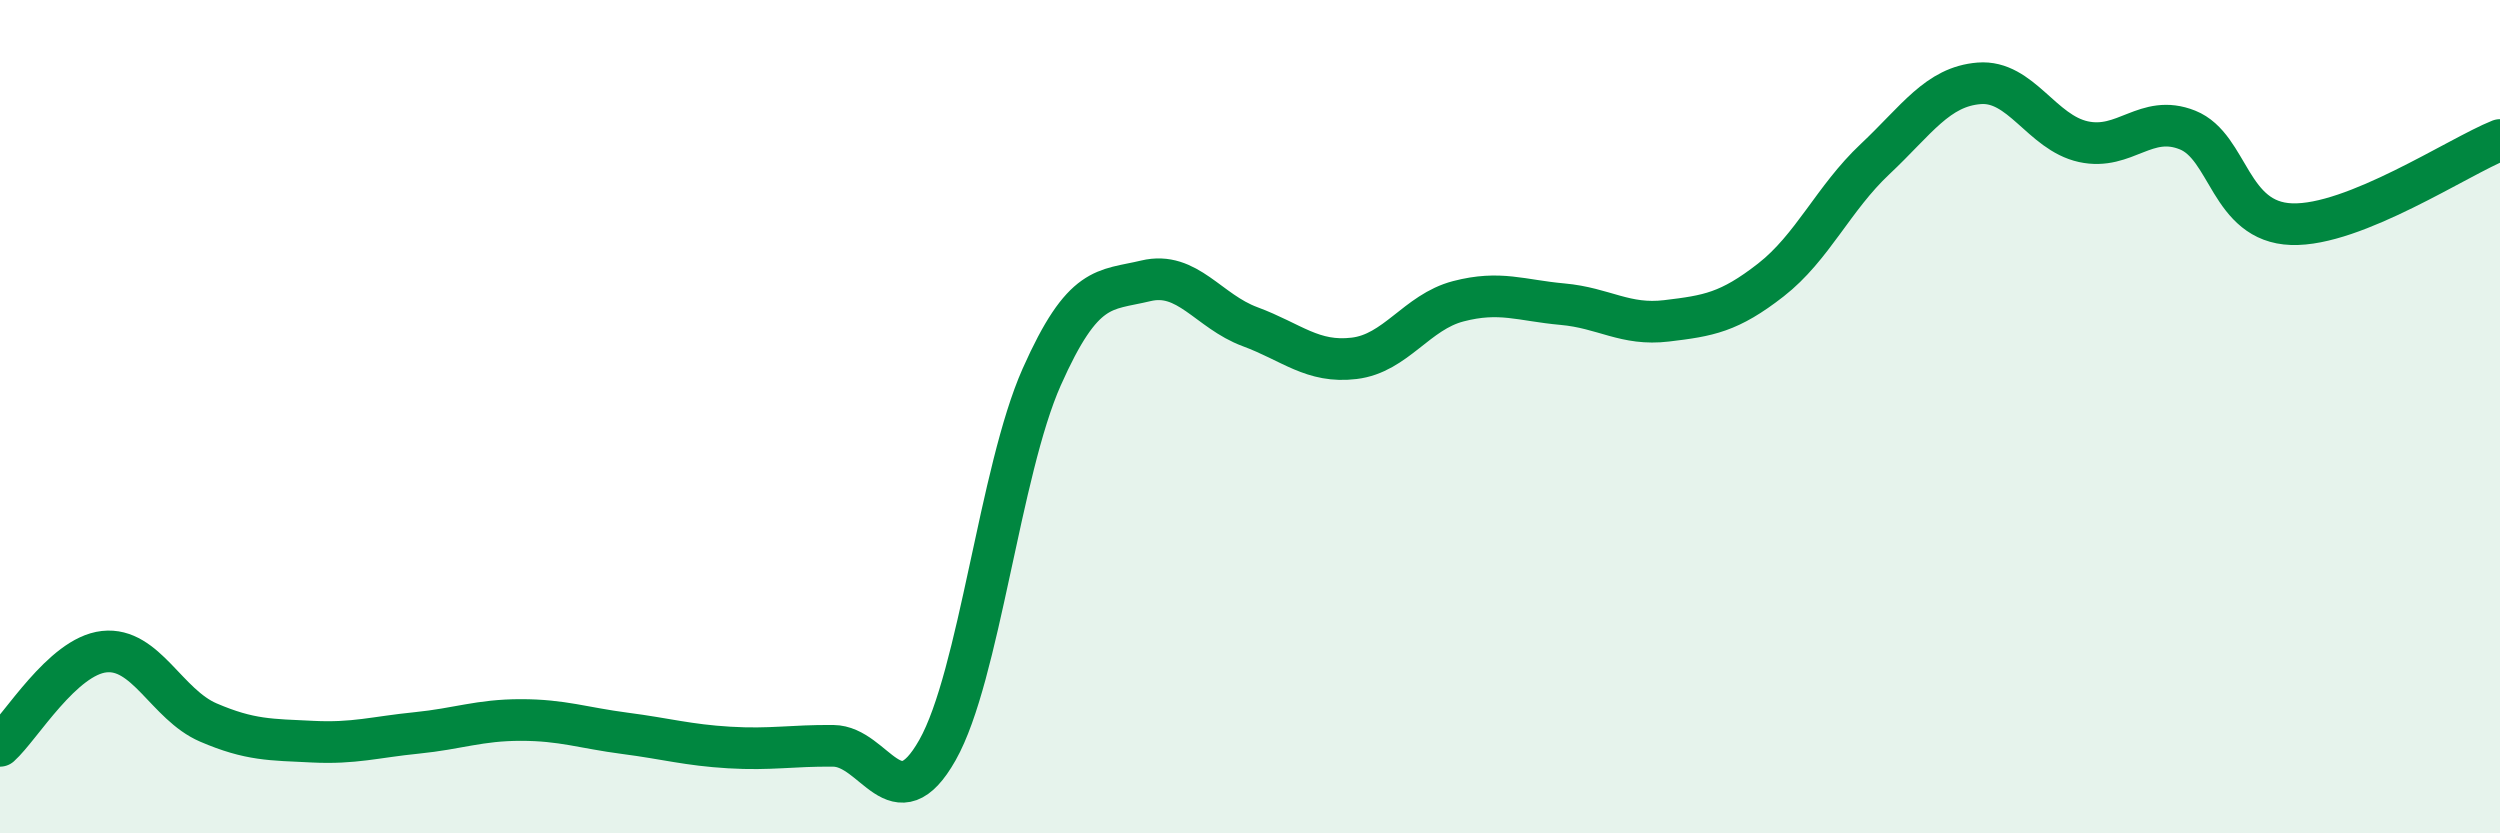 
    <svg width="60" height="20" viewBox="0 0 60 20" xmlns="http://www.w3.org/2000/svg">
      <path
        d="M 0,17.9 C 0.5,17.45 1.5,15.75 2.5,15.64 C 3.5,15.53 4,16.91 5,17.34 C 6,17.77 6.5,17.75 7.5,17.8 C 8.5,17.85 9,17.69 10,17.59 C 11,17.49 11.5,17.28 12.5,17.28 C 13.5,17.28 14,17.47 15,17.6 C 16,17.73 16.5,17.88 17.5,17.94 C 18.5,18 19,17.89 20,17.9 C 21,17.91 21.5,19.77 22.5,18 C 23.5,16.23 24,11.3 25,9.05 C 26,6.8 26.5,6.98 27.5,6.74 C 28.5,6.5 29,7.47 30,7.84 C 31,8.21 31.5,8.72 32.5,8.6 C 33.5,8.48 34,7.49 35,7.23 C 36,6.97 36.5,7.21 37.5,7.3 C 38.5,7.39 39,7.82 40,7.7 C 41,7.58 41.5,7.5 42.5,6.72 C 43.5,5.94 44,4.76 45,3.82 C 46,2.88 46.5,2.08 47.5,2 C 48.5,1.92 49,3.18 50,3.4 C 51,3.62 51.5,2.72 52.5,3.12 C 53.5,3.52 53.5,5.33 55,5.38 C 56.5,5.43 59,3.76 60,3.36L60 20L0 20Z"
        fill="#008740"
        opacity="0.1"
        stroke-linecap="round"
        stroke-linejoin="round"
      />
      <path
        d="M 0,17.9 C 0.5,17.45 1.5,15.75 2.5,15.64 C 3.5,15.53 4,16.91 5,17.34 C 6,17.77 6.5,17.75 7.5,17.8 C 8.5,17.85 9,17.69 10,17.59 C 11,17.49 11.5,17.28 12.5,17.28 C 13.5,17.28 14,17.47 15,17.6 C 16,17.73 16.5,17.88 17.5,17.94 C 18.5,18 19,17.89 20,17.9 C 21,17.91 21.5,19.77 22.5,18 C 23.5,16.23 24,11.3 25,9.05 C 26,6.8 26.5,6.98 27.5,6.74 C 28.5,6.5 29,7.47 30,7.84 C 31,8.21 31.5,8.72 32.5,8.6 C 33.5,8.48 34,7.49 35,7.23 C 36,6.97 36.5,7.21 37.5,7.3 C 38.5,7.39 39,7.82 40,7.7 C 41,7.58 41.5,7.5 42.5,6.72 C 43.5,5.94 44,4.76 45,3.82 C 46,2.88 46.5,2.08 47.5,2 C 48.5,1.92 49,3.18 50,3.4 C 51,3.62 51.5,2.72 52.5,3.12 C 53.5,3.52 53.5,5.33 55,5.38 C 56.5,5.43 59,3.76 60,3.36"
        stroke="#008740"
        stroke-width="1"
        fill="none"
        stroke-linecap="round"
        stroke-linejoin="round"
      />
    </svg>
  
